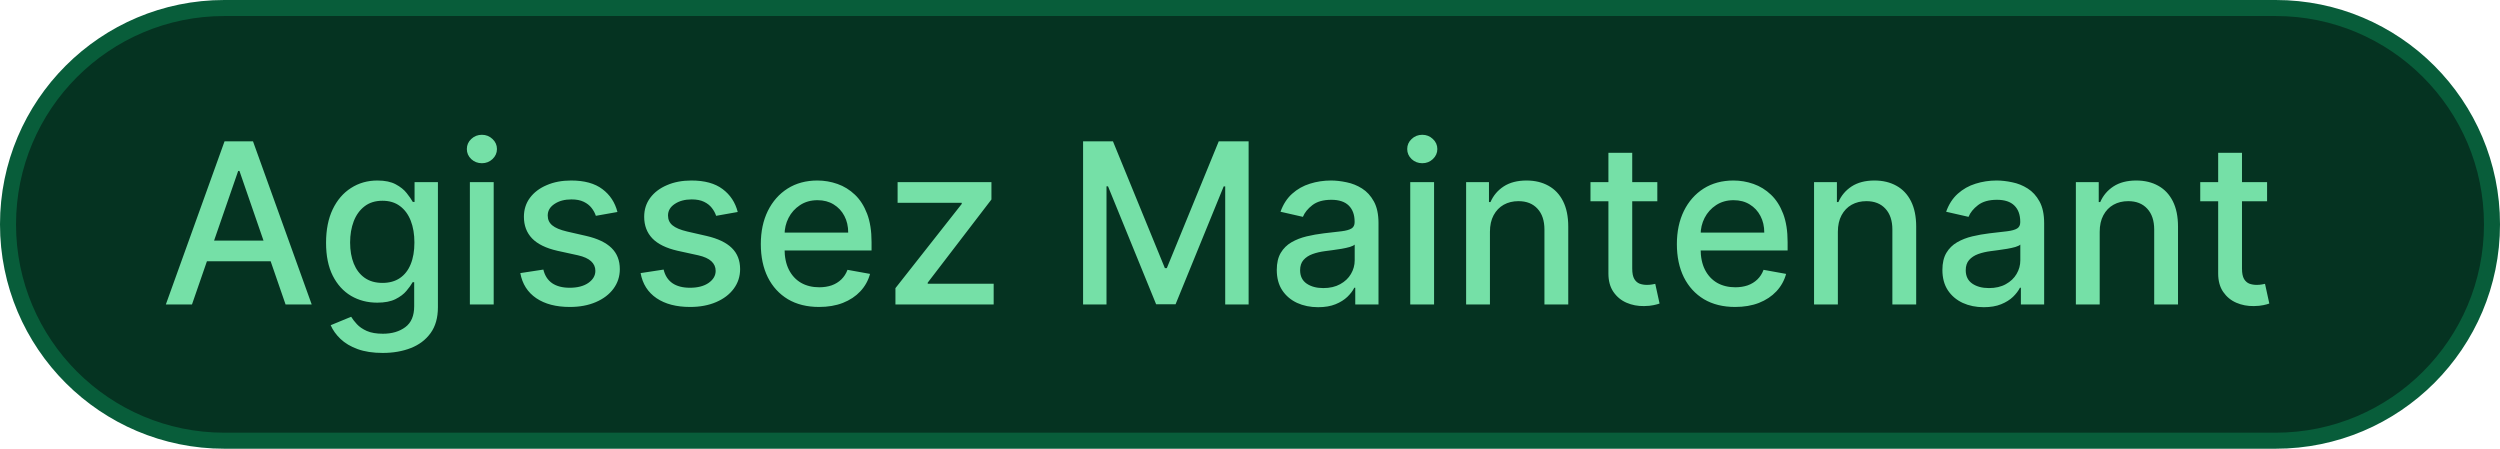 <svg width="156" height="28" viewBox="0 0 156 28" fill="none" xmlns="http://www.w3.org/2000/svg">
<path d="M14 0.5H142C149.456 0.5 155.5 6.544 155.5 14C155.5 21.456 149.456 27.5 142 27.5H14C6.544 27.5 0.5 21.456 0.5 14C0.5 6.544 6.544 0.5 14 0.5Z" fill="#053321"/>
<path d="M14 0.5H142C149.456 0.5 155.5 6.544 155.5 14C155.5 21.456 149.456 27.5 142 27.5H14C6.544 27.5 0.5 21.456 0.5 14C0.5 6.544 6.544 0.5 14 0.5Z" stroke="#085D3A"/>
<path d="M11.979 19H10.348L14.012 8.818H15.787L19.451 19H17.82L14.942 10.668H14.862L11.979 19ZM12.252 15.013H17.542V16.305H12.252V15.013ZM23.881 22.023C23.274 22.023 22.752 21.943 22.315 21.784C21.88 21.625 21.526 21.415 21.251 21.153C20.976 20.891 20.77 20.604 20.634 20.293L21.912 19.766C22.001 19.912 22.121 20.066 22.27 20.228C22.422 20.394 22.628 20.535 22.886 20.651C23.148 20.767 23.485 20.825 23.896 20.825C24.459 20.825 24.925 20.687 25.293 20.412C25.66 20.14 25.845 19.706 25.845 19.109V17.608H25.75C25.66 17.77 25.531 17.951 25.362 18.15C25.197 18.349 24.968 18.521 24.676 18.667C24.384 18.813 24.005 18.886 23.538 18.886C22.934 18.886 22.391 18.745 21.907 18.463C21.426 18.178 21.045 17.759 20.764 17.205C20.485 16.648 20.346 15.964 20.346 15.152C20.346 14.34 20.483 13.644 20.759 13.064C21.037 12.484 21.418 12.04 21.902 11.732C22.386 11.42 22.934 11.264 23.548 11.264C24.021 11.264 24.404 11.344 24.696 11.503C24.988 11.659 25.215 11.841 25.377 12.05C25.543 12.258 25.671 12.443 25.76 12.602H25.869V11.364H27.326V19.169C27.326 19.825 27.174 20.364 26.869 20.785C26.564 21.206 26.151 21.517 25.631 21.72C25.114 21.922 24.53 22.023 23.881 22.023ZM23.866 17.653C24.293 17.653 24.655 17.553 24.95 17.354C25.248 17.152 25.473 16.864 25.626 16.489C25.782 16.111 25.859 15.659 25.859 15.132C25.859 14.618 25.783 14.166 25.631 13.775C25.478 13.384 25.255 13.079 24.959 12.86C24.665 12.638 24.3 12.527 23.866 12.527C23.418 12.527 23.046 12.643 22.747 12.875C22.449 13.104 22.224 13.415 22.071 13.81C21.922 14.204 21.847 14.645 21.847 15.132C21.847 15.633 21.924 16.072 22.076 16.45C22.229 16.827 22.454 17.122 22.752 17.334C23.054 17.547 23.425 17.653 23.866 17.653ZM29.32 19V11.364H30.806V19H29.32ZM30.07 10.185C29.812 10.185 29.59 10.099 29.404 9.927C29.222 9.751 29.131 9.542 29.131 9.3C29.131 9.055 29.222 8.846 29.404 8.674C29.59 8.498 29.812 8.411 30.07 8.411C30.329 8.411 30.549 8.498 30.732 8.674C30.917 8.846 31.01 9.055 31.01 9.3C31.01 9.542 30.917 9.751 30.732 9.927C30.549 10.099 30.329 10.185 30.07 10.185ZM38.528 13.228L37.181 13.467C37.125 13.294 37.035 13.13 36.913 12.974C36.793 12.819 36.631 12.691 36.425 12.592C36.22 12.492 35.963 12.443 35.655 12.443C35.234 12.443 34.882 12.537 34.601 12.726C34.319 12.912 34.178 13.152 34.178 13.447C34.178 13.702 34.273 13.907 34.462 14.063C34.65 14.219 34.955 14.347 35.376 14.446L36.589 14.724C37.292 14.887 37.816 15.137 38.16 15.475C38.505 15.813 38.677 16.252 38.677 16.793C38.677 17.25 38.545 17.658 38.28 18.016C38.018 18.37 37.652 18.649 37.181 18.851C36.714 19.053 36.172 19.154 35.555 19.154C34.7 19.154 34.002 18.972 33.462 18.607C32.922 18.239 32.59 17.717 32.468 17.041L33.905 16.822C33.994 17.197 34.178 17.48 34.456 17.673C34.735 17.861 35.098 17.956 35.545 17.956C36.032 17.956 36.422 17.855 36.714 17.653C37.005 17.447 37.151 17.197 37.151 16.902C37.151 16.663 37.062 16.463 36.883 16.3C36.707 16.138 36.437 16.015 36.072 15.932L34.78 15.649C34.067 15.487 33.54 15.228 33.199 14.874C32.861 14.519 32.692 14.07 32.692 13.526C32.692 13.075 32.818 12.681 33.069 12.343C33.321 12.005 33.669 11.742 34.114 11.553C34.558 11.36 35.066 11.264 35.64 11.264C36.465 11.264 37.115 11.443 37.589 11.801C38.063 12.156 38.376 12.631 38.528 13.228ZM46.034 13.228L44.687 13.467C44.63 13.294 44.541 13.13 44.418 12.974C44.299 12.819 44.137 12.691 43.931 12.592C43.726 12.492 43.469 12.443 43.16 12.443C42.74 12.443 42.388 12.537 42.106 12.726C41.825 12.912 41.684 13.152 41.684 13.447C41.684 13.702 41.778 13.907 41.967 14.063C42.156 14.219 42.461 14.347 42.882 14.446L44.095 14.724C44.798 14.887 45.322 15.137 45.666 15.475C46.011 15.813 46.183 16.252 46.183 16.793C46.183 17.25 46.051 17.658 45.785 18.016C45.524 18.37 45.157 18.649 44.687 18.851C44.219 19.053 43.678 19.154 43.061 19.154C42.206 19.154 41.508 18.972 40.968 18.607C40.428 18.239 40.096 17.717 39.974 17.041L41.41 16.822C41.5 17.197 41.684 17.48 41.962 17.673C42.241 17.861 42.604 17.956 43.051 17.956C43.538 17.956 43.928 17.855 44.219 17.653C44.511 17.447 44.657 17.197 44.657 16.902C44.657 16.663 44.568 16.463 44.389 16.3C44.213 16.138 43.943 16.015 43.578 15.932L42.285 15.649C41.573 15.487 41.046 15.228 40.705 14.874C40.367 14.519 40.197 14.07 40.197 13.526C40.197 13.075 40.323 12.681 40.575 12.343C40.827 12.005 41.175 11.742 41.619 11.553C42.063 11.36 42.572 11.264 43.146 11.264C43.971 11.264 44.62 11.443 45.094 11.801C45.568 12.156 45.882 12.631 46.034 13.228ZM51.109 19.154C50.356 19.154 49.709 18.993 49.165 18.672C48.625 18.347 48.207 17.891 47.912 17.305C47.62 16.715 47.475 16.024 47.475 15.232C47.475 14.449 47.62 13.76 47.912 13.163C48.207 12.567 48.618 12.101 49.145 11.766C49.675 11.432 50.295 11.264 51.004 11.264C51.435 11.264 51.853 11.335 52.257 11.478C52.662 11.62 53.025 11.844 53.346 12.149C53.668 12.454 53.921 12.85 54.107 13.337C54.292 13.821 54.385 14.41 54.385 15.102V15.629H48.315V14.516H52.928C52.928 14.124 52.849 13.778 52.69 13.477C52.531 13.172 52.307 12.931 52.019 12.756C51.734 12.58 51.399 12.492 51.014 12.492C50.597 12.492 50.232 12.595 49.921 12.8C49.612 13.003 49.374 13.268 49.205 13.596C49.039 13.921 48.956 14.274 48.956 14.655V15.525C48.956 16.035 49.046 16.47 49.225 16.827C49.407 17.185 49.66 17.459 49.985 17.648C50.31 17.833 50.69 17.926 51.124 17.926C51.406 17.926 51.662 17.886 51.894 17.807C52.126 17.724 52.327 17.601 52.496 17.439C52.665 17.276 52.794 17.076 52.884 16.837L54.291 17.091C54.178 17.505 53.976 17.868 53.684 18.18C53.396 18.488 53.033 18.728 52.595 18.901C52.161 19.07 51.666 19.154 51.109 19.154ZM55.875 19V17.981L60.012 12.726V12.656H56.01V11.364H61.866V12.447L57.889 17.638V17.707H62.005V19H55.875ZM67.584 8.818H69.448L72.689 16.733H72.809L76.05 8.818H77.914V19H76.453V11.632H76.358L73.356 18.985H72.142L69.14 11.627H69.045V19H67.584V8.818ZM82.251 19.169C81.767 19.169 81.329 19.079 80.938 18.901C80.547 18.718 80.237 18.455 80.009 18.11C79.783 17.765 79.671 17.343 79.671 16.842C79.671 16.412 79.754 16.057 79.919 15.778C80.085 15.5 80.309 15.28 80.59 15.117C80.872 14.955 81.187 14.832 81.535 14.749C81.883 14.666 82.238 14.604 82.599 14.56C83.056 14.507 83.427 14.464 83.713 14.431C83.998 14.395 84.205 14.337 84.334 14.257C84.463 14.178 84.528 14.048 84.528 13.869V13.835C84.528 13.4 84.405 13.064 84.16 12.825C83.918 12.587 83.557 12.467 83.076 12.467C82.576 12.467 82.181 12.578 81.893 12.8C81.608 13.019 81.411 13.263 81.301 13.531L79.904 13.213C80.07 12.749 80.312 12.374 80.63 12.089C80.952 11.801 81.321 11.592 81.739 11.463C82.156 11.331 82.596 11.264 83.056 11.264C83.361 11.264 83.684 11.301 84.026 11.374C84.37 11.443 84.692 11.572 84.99 11.761C85.292 11.95 85.539 12.22 85.731 12.572C85.923 12.92 86.019 13.372 86.019 13.929V19H84.568V17.956H84.508C84.412 18.148 84.268 18.337 84.076 18.523C83.883 18.708 83.636 18.863 83.335 18.985C83.033 19.108 82.672 19.169 82.251 19.169ZM82.574 17.976C82.985 17.976 83.336 17.895 83.628 17.732C83.923 17.57 84.147 17.358 84.299 17.096C84.455 16.831 84.533 16.547 84.533 16.246V15.261C84.48 15.314 84.377 15.364 84.225 15.411C84.076 15.454 83.905 15.492 83.713 15.525C83.52 15.555 83.333 15.583 83.151 15.609C82.969 15.633 82.816 15.652 82.693 15.669C82.405 15.706 82.141 15.767 81.903 15.853C81.668 15.939 81.479 16.063 81.336 16.226C81.197 16.385 81.127 16.597 81.127 16.862C81.127 17.23 81.263 17.509 81.535 17.697C81.807 17.883 82.153 17.976 82.574 17.976ZM87.999 19V11.364H89.486V19H87.999ZM88.75 10.185C88.492 10.185 88.269 10.099 88.084 9.927C87.901 9.751 87.81 9.542 87.81 9.3C87.81 9.055 87.901 8.846 88.084 8.674C88.269 8.498 88.492 8.411 88.75 8.411C89.008 8.411 89.229 8.498 89.411 8.674C89.597 8.846 89.69 9.055 89.69 9.3C89.69 9.542 89.597 9.751 89.411 9.927C89.229 10.099 89.008 10.185 88.75 10.185ZM92.972 14.466V19H91.486V11.364H92.912V12.607H93.007C93.183 12.202 93.458 11.877 93.832 11.632C94.21 11.387 94.686 11.264 95.259 11.264C95.779 11.264 96.235 11.374 96.626 11.592C97.017 11.808 97.321 12.129 97.536 12.557C97.751 12.984 97.859 13.513 97.859 14.143V19H96.373V14.322C96.373 13.768 96.228 13.336 95.94 13.024C95.652 12.709 95.256 12.552 94.752 12.552C94.407 12.552 94.101 12.626 93.832 12.776C93.567 12.925 93.357 13.143 93.201 13.432C93.048 13.717 92.972 14.062 92.972 14.466ZM103.417 11.364V12.557H99.246V11.364H103.417ZM100.365 9.534H101.851V16.758C101.851 17.046 101.894 17.263 101.981 17.409C102.067 17.552 102.178 17.649 102.314 17.702C102.453 17.752 102.604 17.777 102.766 17.777C102.885 17.777 102.99 17.769 103.079 17.752C103.169 17.736 103.238 17.722 103.288 17.712L103.557 18.94C103.47 18.974 103.348 19.007 103.189 19.04C103.03 19.076 102.831 19.096 102.592 19.099C102.201 19.106 101.836 19.037 101.498 18.891C101.16 18.745 100.887 18.519 100.678 18.215C100.469 17.91 100.365 17.527 100.365 17.066V9.534ZM108.271 19.154C107.519 19.154 106.871 18.993 106.327 18.672C105.787 18.347 105.369 17.891 105.074 17.305C104.783 16.715 104.637 16.024 104.637 15.232C104.637 14.449 104.783 13.76 105.074 13.163C105.369 12.567 105.78 12.101 106.307 11.766C106.837 11.432 107.457 11.264 108.167 11.264C108.597 11.264 109.015 11.335 109.419 11.478C109.824 11.62 110.187 11.844 110.508 12.149C110.83 12.454 111.083 12.85 111.269 13.337C111.454 13.821 111.547 14.41 111.547 15.102V15.629H105.477V14.516H110.091C110.091 14.124 110.011 13.778 109.852 13.477C109.693 13.172 109.469 12.931 109.181 12.756C108.896 12.58 108.561 12.492 108.176 12.492C107.759 12.492 107.394 12.595 107.083 12.8C106.775 13.003 106.536 13.268 106.367 13.596C106.201 13.921 106.118 14.274 106.118 14.655V15.525C106.118 16.035 106.208 16.47 106.387 16.827C106.569 17.185 106.823 17.459 107.147 17.648C107.472 17.833 107.852 17.926 108.286 17.926C108.568 17.926 108.824 17.886 109.056 17.807C109.288 17.724 109.489 17.601 109.658 17.439C109.827 17.276 109.956 17.076 110.046 16.837L111.453 17.091C111.34 17.505 111.138 17.868 110.846 18.18C110.558 18.488 110.195 18.728 109.757 18.901C109.323 19.07 108.828 19.154 108.271 19.154ZM114.683 14.466V19H113.197V11.364H114.623V12.607H114.718C114.894 12.202 115.169 11.877 115.543 11.632C115.921 11.387 116.397 11.264 116.97 11.264C117.49 11.264 117.946 11.374 118.337 11.592C118.728 11.808 119.032 12.129 119.247 12.557C119.462 12.984 119.57 13.513 119.57 14.143V19H118.084V14.322C118.084 13.768 117.939 13.336 117.651 13.024C117.363 12.709 116.967 12.552 116.463 12.552C116.118 12.552 115.812 12.626 115.543 12.776C115.278 12.925 115.068 13.143 114.912 13.432C114.759 13.717 114.683 14.062 114.683 14.466ZM123.786 19.169C123.302 19.169 122.865 19.079 122.474 18.901C122.082 18.718 121.773 18.455 121.544 18.11C121.318 17.765 121.206 17.343 121.206 16.842C121.206 16.412 121.289 16.057 121.454 15.778C121.62 15.5 121.844 15.28 122.126 15.117C122.407 14.955 122.722 14.832 123.07 14.749C123.418 14.666 123.773 14.604 124.134 14.56C124.591 14.507 124.963 14.464 125.248 14.431C125.533 14.395 125.74 14.337 125.869 14.257C125.998 14.178 126.063 14.048 126.063 13.869V13.835C126.063 13.4 125.94 13.064 125.695 12.825C125.453 12.587 125.092 12.467 124.611 12.467C124.111 12.467 123.716 12.578 123.428 12.8C123.143 13.019 122.946 13.263 122.836 13.531L121.439 13.213C121.605 12.749 121.847 12.374 122.165 12.089C122.487 11.801 122.856 11.592 123.274 11.463C123.692 11.331 124.131 11.264 124.591 11.264C124.896 11.264 125.22 11.301 125.561 11.374C125.906 11.443 126.227 11.572 126.525 11.761C126.827 11.95 127.074 12.22 127.266 12.572C127.458 12.92 127.555 13.372 127.555 13.929V19H126.103V17.956H126.043C125.947 18.148 125.803 18.337 125.611 18.523C125.418 18.708 125.171 18.863 124.87 18.985C124.568 19.108 124.207 19.169 123.786 19.169ZM124.109 17.976C124.52 17.976 124.872 17.895 125.163 17.732C125.458 17.57 125.682 17.358 125.834 17.096C125.99 16.831 126.068 16.547 126.068 16.246V15.261C126.015 15.314 125.912 15.364 125.76 15.411C125.611 15.454 125.44 15.492 125.248 15.525C125.055 15.555 124.868 15.583 124.686 15.609C124.504 15.633 124.351 15.652 124.229 15.669C123.94 15.706 123.677 15.767 123.438 15.853C123.203 15.939 123.014 16.063 122.871 16.226C122.732 16.385 122.662 16.597 122.662 16.862C122.662 17.23 122.798 17.509 123.07 17.697C123.342 17.883 123.688 17.976 124.109 17.976ZM131.021 14.466V19H129.534V11.364H130.961V12.607H131.056C131.231 12.202 131.507 11.877 131.881 11.632C132.259 11.387 132.734 11.264 133.308 11.264C133.828 11.264 134.284 11.374 134.675 11.592C135.066 11.808 135.369 12.129 135.585 12.557C135.8 12.984 135.908 13.513 135.908 14.143V19H134.422V14.322C134.422 13.768 134.277 13.336 133.989 13.024C133.701 12.709 133.305 12.552 132.801 12.552C132.456 12.552 132.15 12.626 131.881 12.776C131.616 12.925 131.405 13.143 131.25 13.432C131.097 13.717 131.021 14.062 131.021 14.466ZM141.466 11.364V12.557H137.295V11.364H141.466ZM138.414 9.534H139.9V16.758C139.9 17.046 139.943 17.263 140.029 17.409C140.116 17.552 140.227 17.649 140.363 17.702C140.502 17.752 140.653 17.777 140.815 17.777C140.934 17.777 141.039 17.769 141.128 17.752C141.218 17.736 141.287 17.722 141.337 17.712L141.605 18.94C141.519 18.974 141.397 19.007 141.238 19.04C141.078 19.076 140.88 19.096 140.641 19.099C140.25 19.106 139.885 19.037 139.547 18.891C139.209 18.745 138.936 18.519 138.727 18.215C138.518 17.91 138.414 17.527 138.414 17.066V9.534Z" fill="#75E0A7"/>
</svg>
